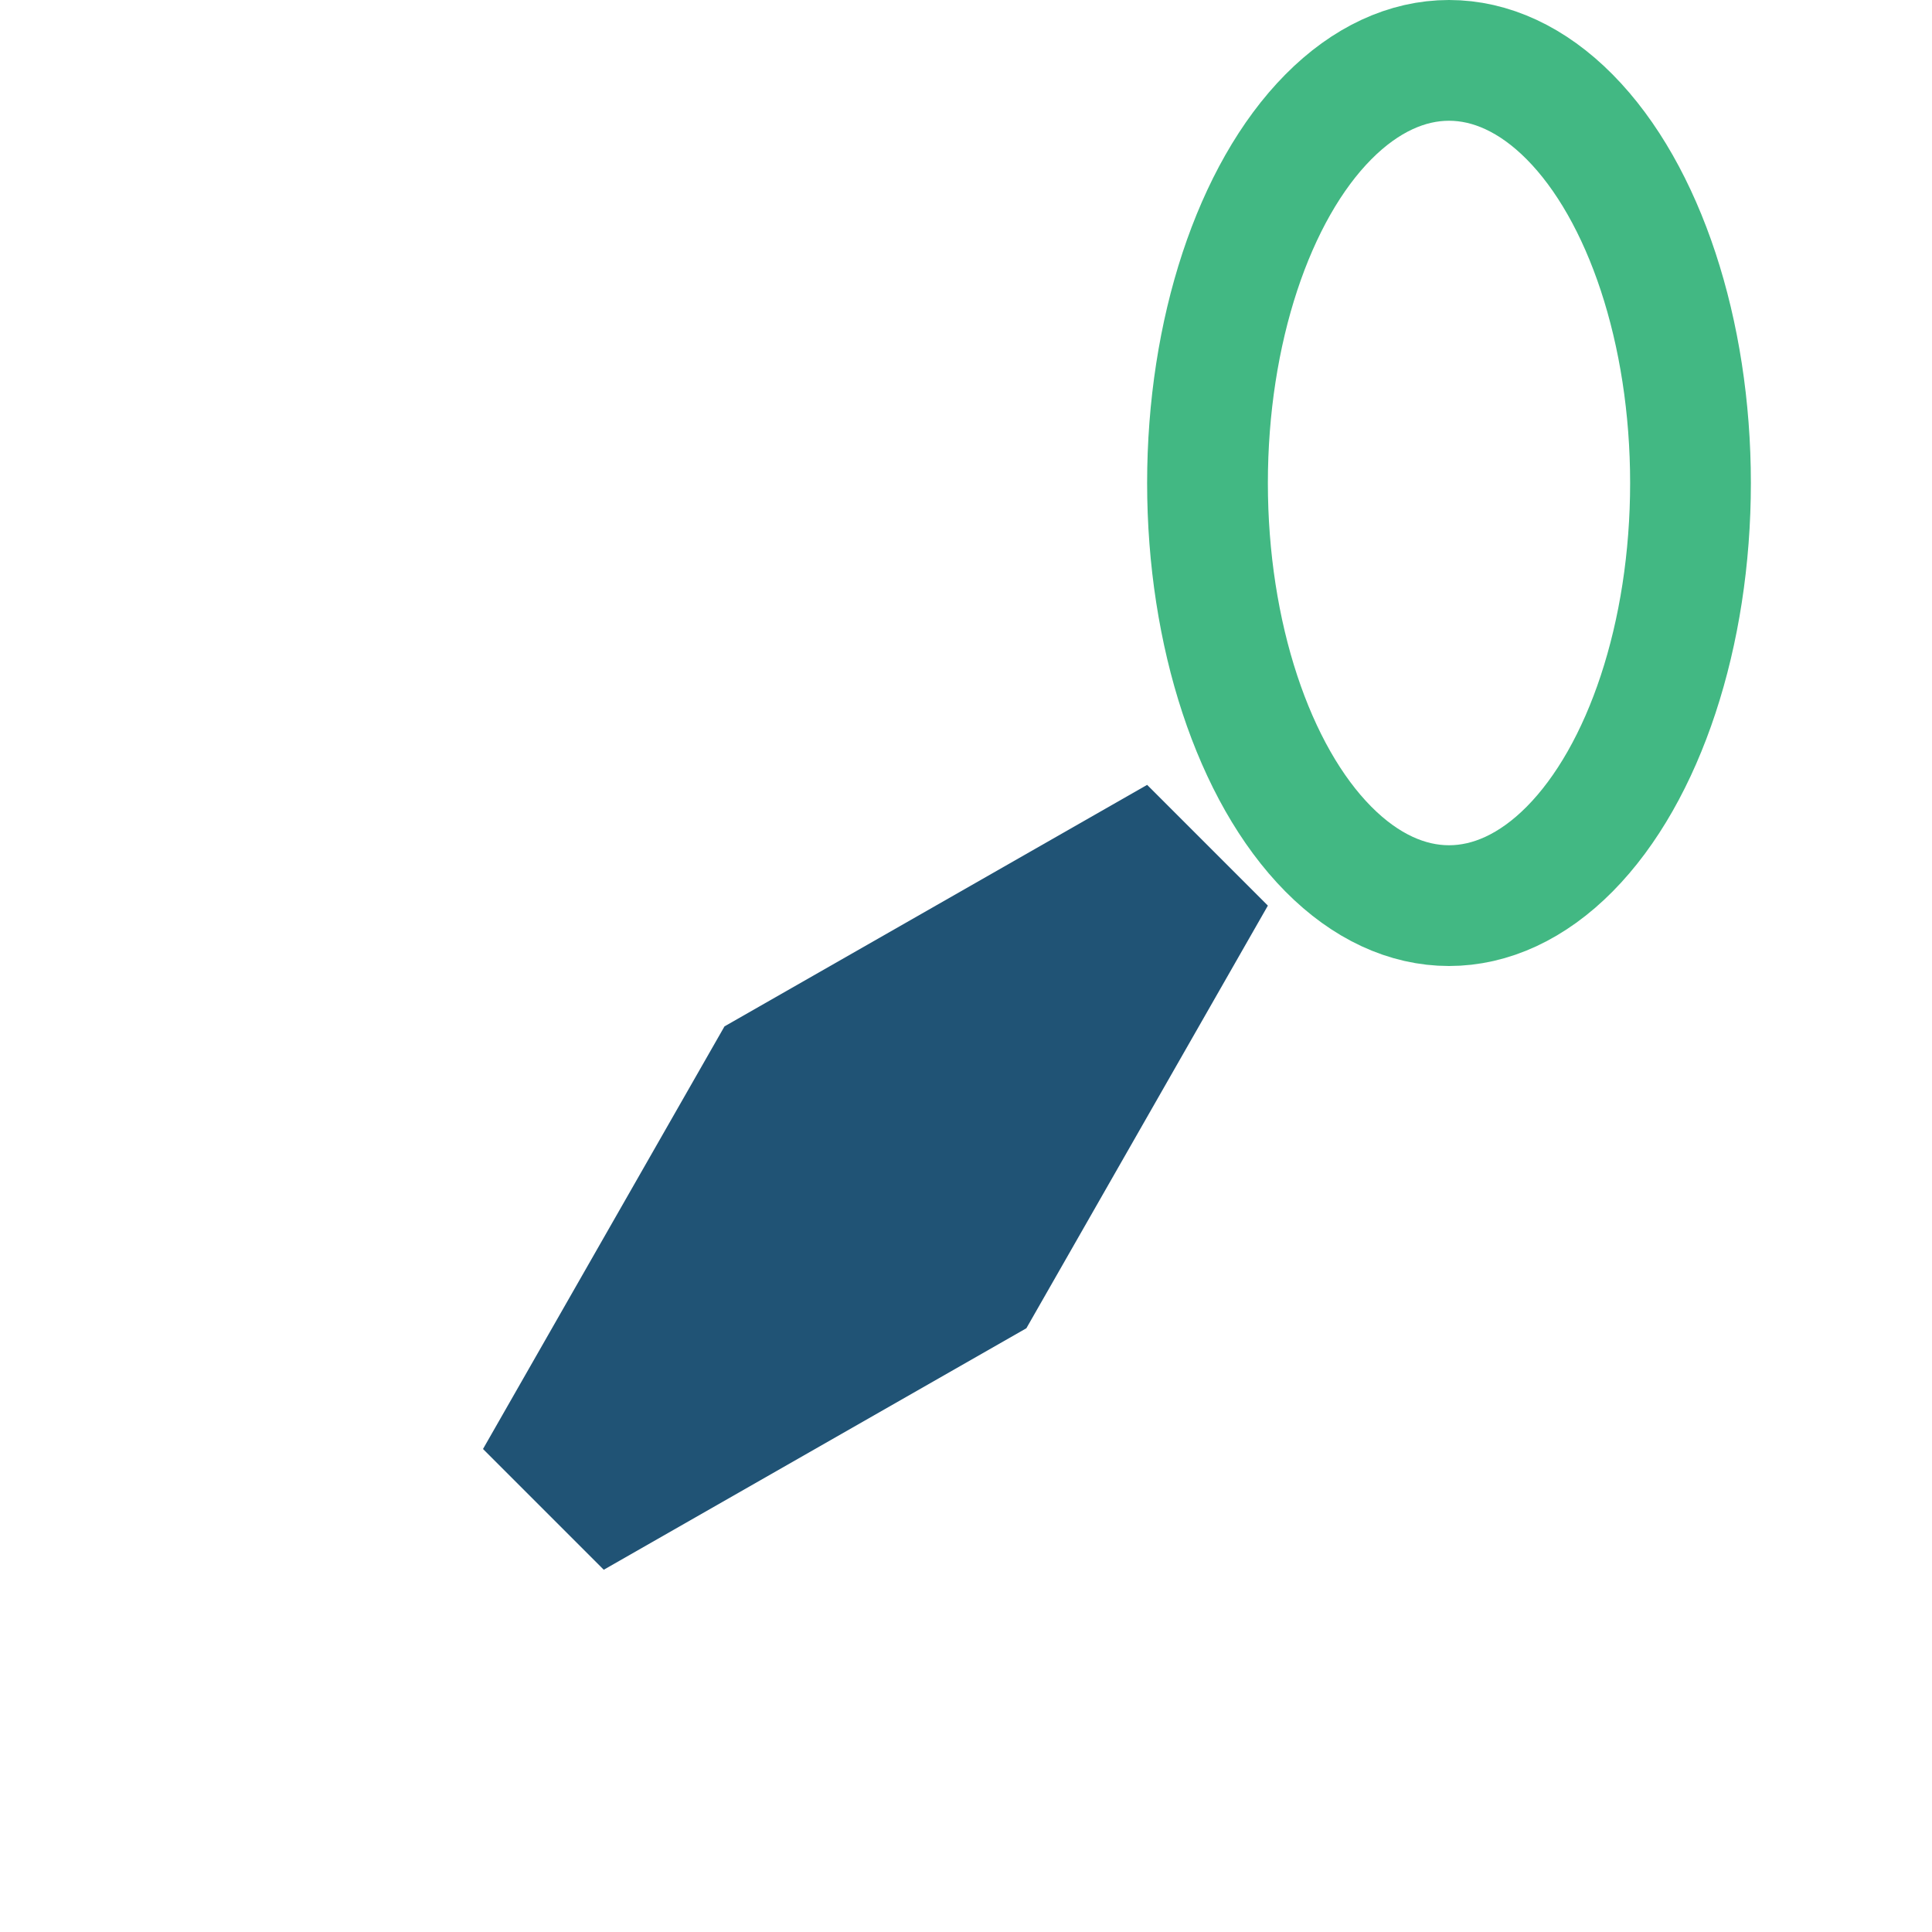 <?xml version="1.0" encoding="UTF-8"?>
<svg xmlns="http://www.w3.org/2000/svg" width="32" height="32" viewBox="0 0 32 32"><path d="M8 24l2 2 7-4 4-7-2-2-7 4-4 7z" fill="#205375"/><ellipse cx="24" cy="8" rx="4" ry="7" fill="none" stroke="#42B883" stroke-width="2"/></svg>